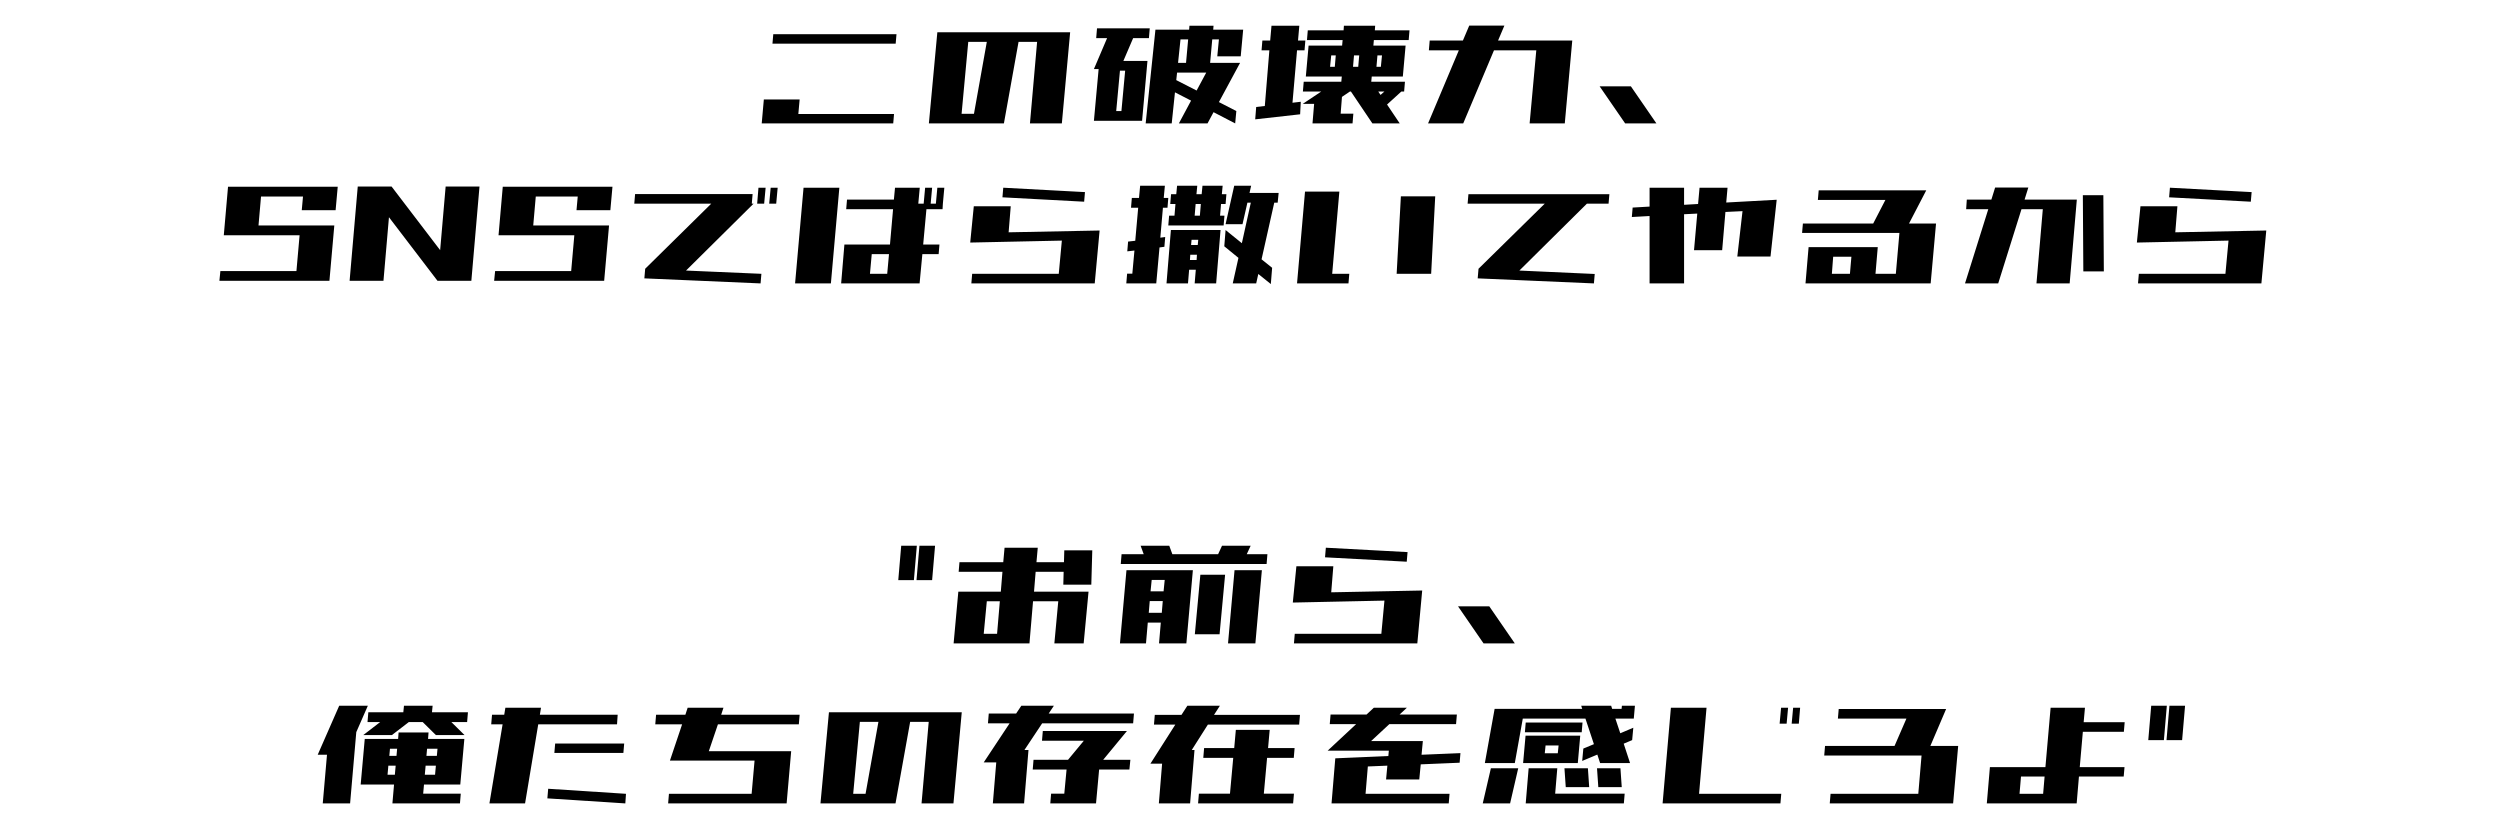 <svg width="375" height="126" viewBox="0 0 375 126" fill="none" xmlns="http://www.w3.org/2000/svg">
<path d="M115.869 6.549L115.991 5.133H134.473L134.351 6.549H115.869ZM134.106 17.096L133.984 18.512H114.258L114.575 14.923H119.946L119.751 17.096H134.106ZM139.331 18.512L140.601 4.84H160.522L159.277 18.512H154.492L155.566 6.28H152.783L150.586 18.512H139.331ZM148.022 6.28H145.239L144.238 17.071H146.094L148.022 6.28ZM171.851 18.512L173.315 4.449H173.828H177.222H178.369L178.418 3.863H182.031L181.982 4.449H182.959H185.938H186.475L186.108 8.453H182.593L182.837 5.914H181.836L181.519 9.43H181.714H186.011L182.837 15.313L185.449 16.656L185.278 18.512L182.031 16.827L181.128 18.512H176.831L178.662 15.094L176.245 13.849L175.757 18.512H171.851ZM164.429 5.719L164.551 4.254H172.461L172.339 5.719H169.971L168.506 9.137H168.896H171.948H172.119L171.313 18.121H170.654H168.091H167.31H164.502H164.087L164.795 10.357H164.087L166.064 5.719H164.429ZM177.783 10.895H176.562L176.44 12.018L179.492 13.58L180.933 10.895H177.783ZM178.223 5.914H177.075L176.709 9.43H177.905L178.223 5.914ZM167.432 16.656H168.213L168.774 10.602H167.993L167.432 16.656ZM196.045 6.012L196.167 4.547H201.538L201.587 3.863H206.274L206.226 4.547H211.426L211.304 6.012H206.079L206.006 6.842H207.422H210.498H210.84L210.425 11.48H210.107H207.007H205.762L205.688 12.262H210.742L210.62 13.727H210.205L208.057 15.68L209.961 18.512H205.859L202.637 13.727H202.49L201.294 14.532L201.099 17.047H203.003L202.881 18.512H200.977H196.875L197.119 15.582H195.41L198.193 13.727H195.435L195.557 12.262H201.196L201.27 11.48H199.39H196.509H195.874L196.289 6.842H196.899H199.805H201.318L201.392 6.012H196.045ZM189.233 7.55L189.355 6.085H190.527L190.723 3.863H194.897L194.702 6.085H195.801L195.679 7.55H194.556L193.872 15.411L195.117 15.265L195.02 17.145L188.281 17.901L188.428 16.046L189.722 15.899L190.405 7.55H189.233ZM199.512 10.016H200.22L200.366 8.307H199.683L199.512 10.016ZM207.3 8.307H206.616L206.47 10.016H207.129L207.3 8.307ZM203.101 8.307L202.954 10.016H203.735L203.882 8.307H203.101ZM206.738 13.727L207.08 14.239L207.666 13.727H206.738ZM214.331 7.55L214.453 6.085H219.434L220.386 3.839H225.659L224.707 6.085H230.566H235.84L234.717 18.512H229.443L230.444 7.55H224.097L219.482 18.512H214.209L218.823 7.55H214.331ZM243.774 18.512L239.941 12.945H244.629L248.462 18.512H243.774ZM33.911 35.285L34.033 33.82H49.78L49.658 35.285H33.911ZM34.399 29.475L34.522 28.01H50.269L50.147 29.475H34.399ZM33.569 35.285L34.204 28.01H39.282L38.648 35.285H33.569ZM44.336 42.121L45.068 33.82H50.147L49.414 42.121H44.336ZM32.91 42.121L33.057 40.656H49.536L49.414 42.121H32.91ZM45.264 31.525L45.581 28.01H50.659L50.342 31.525H45.264ZM52.441 42.121L53.662 27.985H58.74L57.52 42.121H52.441ZM65.625 42.121L66.846 27.985H71.924L70.703 42.121H65.625ZM65.625 42.121L54.834 27.985H58.74L69.531 42.121H65.625ZM75.122 35.285L75.244 33.82H90.991L90.869 35.285H75.122ZM75.61 29.475L75.732 28.01H91.48L91.357 29.475H75.61ZM74.78 35.285L75.415 28.01H80.493L79.858 35.285H74.78ZM85.547 42.121L86.279 33.82H91.357L90.625 42.121H85.547ZM74.121 42.121L74.268 40.656H90.747L90.625 42.121H74.121ZM86.475 31.525L86.792 28.01H91.87L91.553 31.525H86.475ZM95.142 30.549L95.264 29.108H112.891L112.769 30.549H113.037L102.905 40.583L114.209 41.071L114.087 42.512L96.655 41.755L96.777 40.315L106.689 30.549H95.142ZM116.431 30.549H115.381L115.601 28.156H116.65L116.431 30.549ZM114.624 30.549H113.574L113.77 28.156H114.844L114.624 30.549ZM126.929 31.379L127.051 29.939H134.082L134.253 28.156H137.964L137.744 30.549H138.55L138.77 28.156H139.819L139.6 30.549H140.381L140.601 28.156H141.65L141.431 30.549L141.382 31.379H138.965L138.477 36.677H140.918L140.796 38.117H138.354L137.939 42.512H126.172L126.66 36.677H133.496L133.96 31.379H126.929ZM119.263 42.512L120.532 28.156H125.903L124.634 42.512H119.263ZM133.081 41.071L133.35 38.117H130.762L130.493 41.071H133.081ZM150.366 29.597L150.488 28.156L162.744 28.815L162.622 30.256L150.366 29.597ZM145.703 42.512L145.825 41.071H158.813L159.277 36.091L145.532 36.384L146.069 30.939H151.611L151.294 34.846L164.941 34.577L164.209 42.512H145.703ZM183.838 33.625L185.132 27.863H187.671L187.427 28.938H191.797L191.65 30.402H191.138L189.233 38.898L190.82 40.168L190.625 42.609L188.745 41.096L188.428 42.512H184.912L185.767 38.679L183.643 36.945L183.838 34.504L186.279 36.481L187.622 30.402H187.109L186.377 33.625H183.838ZM175.244 33.82L175.366 32.355H176.172L176.318 30.598H175.537L175.659 29.133H176.44L176.562 27.863H179.59L179.468 29.133H180.249L180.371 27.863H183.398L183.276 29.133H183.96L183.838 30.598H183.154L183.008 32.355H183.667L183.545 33.82H175.244ZM174.976 42.512L175.635 34.504H178.857H179.858H183.081L182.422 42.512H179.199L179.37 40.461H178.369L178.198 42.512H174.976ZM169.653 31.159L169.775 29.694H170.85L171.021 27.863H174.731L174.561 29.694H175.244L175.122 31.159H174.438L174.048 35.651L174.78 35.554L174.658 37.019L173.926 37.116L173.438 42.512H172.778H169.727H168.945L169.067 41.047H169.849L170.166 37.58L169.092 37.702L169.214 36.237L170.288 36.115L170.728 31.159H169.653ZM179.98 32.355L180.127 30.598H179.346L179.199 32.355H179.98ZM178.662 36.75H179.663L179.736 35.969H178.735L178.662 36.75ZM178.491 38.996H179.492L179.541 38.215H178.54L178.491 38.996ZM194.556 42.512L195.752 28.742H200.903L199.829 41.071H202.393L202.271 42.512H194.556ZM209.497 41.071L210.132 29.45H215.283L214.673 41.071H209.497ZM220.142 30.549L220.264 29.133H241.406L241.284 30.549H238.037L227.905 40.583L239.209 41.096L239.087 42.512L221.655 41.755L221.777 40.315L231.714 30.549H220.142ZM247.437 42.512V32.404L244.775 32.551L244.897 31.135L247.437 30.988V28.156H252.612V30.72L254.712 30.598L254.932 28.156H259.131L258.936 30.378L266.504 29.963L265.576 38.483H260.596L261.377 31.672L258.813 31.794L258.325 37.531H254.102L254.59 32.038L252.612 32.136V42.512H247.437ZM272.681 29.987L272.803 28.547H288.94L286.353 33.527H290.405L289.6 42.512H270.825L271.289 37.067H281.665L281.323 41.071H284.375L284.912 34.943H270.312L270.435 33.527H280.981L282.812 29.987H272.681ZM277.49 41.071L277.71 38.508H274.976L274.78 41.071H277.49ZM294.922 31.379L295.02 29.939H298.706L299.268 28.132H304.248L303.687 29.939H311.523L310.449 42.512H305.469L306.421 31.379H303.223L299.731 42.512H294.751L298.242 31.379H294.922ZM312.5 40.705L312.427 29.279H315.503L315.576 40.705H312.5ZM325.366 29.597L325.488 28.156L337.744 28.815L337.622 30.256L325.366 29.597ZM320.703 42.512L320.825 41.071H333.813L334.277 36.091L320.532 36.384L321.069 30.939H326.611L326.294 34.846L339.941 34.577L339.209 42.512H320.703Z" fill="black"/>
<path d="M134.741 87.015L135.181 81.863H137.524L137.085 87.015H134.741ZM137.476 87.015L137.915 81.863H140.259L139.819 87.015H137.476ZM143.799 85.769L143.921 84.329H150.488L150.684 82.156H155.664L155.469 84.329H159.595L159.644 82.547H163.843L163.696 87.698H159.497L159.546 85.769H155.347L155.103 88.748H163.281L162.549 96.512H158.154L158.74 90.189H154.956L154.419 96.512H143.042L143.75 88.748H150.122L150.366 85.769H143.799ZM149.561 95.071L149.976 90.189H148.022L147.559 95.071H149.561ZM168.115 84.598L168.237 83.133H171.558L171.094 81.863H175.391L175.854 83.133H182.715L183.301 81.863H187.598L187.012 83.133H190.112L189.99 84.598H168.115ZM167.993 96.512L168.97 85.525H172.876H174.829H178.931L177.954 96.512H173.853L174.121 93.387H172.168L171.899 96.512H167.993ZM184.204 96.512L185.181 85.525H189.282L188.306 96.512H184.204ZM179.224 95.144L180.054 86.209H183.765L182.935 95.144H179.224ZM172.754 86.99L172.583 88.699H174.536L174.707 86.99H172.754ZM172.314 91.922H174.268L174.414 90.164H172.461L172.314 91.922ZM198.755 83.597L198.877 82.156L211.133 82.815L211.011 84.256L198.755 83.597ZM194.092 96.512L194.214 95.071H207.202L207.666 90.091L193.921 90.384L194.458 84.939H200L199.683 88.846L213.33 88.577L212.598 96.512H194.092ZM222.534 96.512L218.701 90.945H223.389L227.222 96.512H222.534ZM47.656 113.212L50.879 105.863H55.176L53.442 109.818L52.515 120.512H48.413L49.048 113.212H47.656ZM55.127 108.305L55.249 106.84H60.498L60.596 105.863H64.893L64.795 106.84H70.19L70.068 108.305H67.7L69.678 110.258H65.381L63.403 108.305H61.328L58.789 110.258H54.492L57.031 108.305H55.127ZM58.862 120.512L59.106 117.68H58.008H54.102L54.712 110.844H58.618H59.717L59.79 109.867H64.282L64.209 110.844H65.747H69.653L69.043 117.68H65.137H63.599L63.477 119.047H69.116L68.994 120.512H63.355H59.375H58.862ZM64.062 112.309L63.965 113.383H65.527L65.625 112.309H64.062ZM58.496 112.309L58.398 113.383H59.473L59.57 112.309H58.496ZM58.13 116.215H59.228L59.351 114.848H58.252L58.13 116.215ZM63.843 114.848L63.721 116.215H65.259L65.381 114.848H63.843ZM73.682 108.646L73.804 107.206H75.635L75.806 106.156H81.152L80.981 107.206H92.651L92.554 108.646H80.737L78.76 120.512H73.413L75.391 108.646H73.682ZM82.105 119.755L82.227 118.314L93.897 119.071L93.799 120.512L82.105 119.755ZM83.154 112.943L83.276 111.527H93.628L93.506 112.943H83.154ZM98.291 108.646L98.413 107.206H102.808L103.149 106.156H108.521L108.179 107.206H119.946L119.824 108.646H107.69L106.323 112.675H118.677L117.993 120.512H100.22L100.342 119.071H112.744L113.184 114.091H100.488L102.319 108.646H98.291ZM123.071 120.512L124.341 106.84H144.263L143.018 120.512H138.232L139.307 108.28H136.523L134.326 120.512H123.071ZM131.763 108.28H128.979L127.979 119.071H129.834L131.763 108.28ZM147.559 114.359L151.44 108.5H148.193L148.315 107.035H152.417L153.198 105.863H158.081L157.3 107.035H170.093L169.971 108.5H156.323L153.662 112.504H154.272L153.613 120.512H148.926L149.438 114.359H147.559ZM156.299 111.112L156.421 109.647H163.77H168.848H169.043L165.479 113.969H169.556L169.409 115.434H164.868L164.404 120.512H164.111H159.521H157.544L157.666 119.047H159.644L159.985 115.434H154.907L155.029 113.969H160.205L162.573 111.112H156.299ZM172.559 114.555L176.294 108.695H173.096L173.218 107.23H177.222L178.101 105.863H182.983L182.104 107.23H194.995L194.873 108.695H181.177L178.76 112.504H179.175L178.516 120.512H173.828L174.316 114.555H172.559ZM180.493 113.676L180.615 112.211H185.132L185.376 109.477H190.454L190.21 112.211H194.189L194.067 113.676H190.063L189.575 119.047H194.092L193.97 120.512H189.453H184.375H179.712L179.834 119.047H184.497L184.985 113.676H180.493ZM199.463 108.622L199.585 107.182H204.98L206.079 106.156H211.035L209.937 107.182H218.53L218.408 108.622H208.398L205.664 111.161H213.428L213.232 113.212L219.067 112.968L218.945 114.408L213.11 114.652L212.891 116.923H207.91L208.105 114.848L205.176 114.97L204.834 119.071H217.432L217.31 120.512H199.731L200.293 113.749L208.252 113.407L208.325 112.602H199.146L203.418 108.622H199.463ZM222.729 114.457L224.194 106.327H226.514H228.687H237.329L237.183 105.863H241.675L241.821 106.327H243.237L243.286 105.863H245.239L245.068 107.792H243.115H242.31L243.042 109.989L244.995 109.159L244.824 111.015L243.555 111.552L244.507 114.457H240.015L239.6 113.188L237.329 114.14L237.5 112.284L239.087 111.625L237.817 107.792H228.418L227.222 114.457H222.729ZM222.412 120.512L223.633 115.238H227.734L226.514 120.512H222.412ZM228.857 120.512L229.297 115.238H233.594L233.276 119.047H243.701L243.579 120.512H233.154H229.053H228.857ZM234.863 118.07L234.668 115.238H238.184L238.379 118.07H234.863ZM239.746 118.07L239.551 115.238H243.066L243.262 118.07H239.746ZM228.735 109.843L228.857 108.378H237.378L237.256 109.843H228.735ZM228.467 114.457L228.833 110.355H229.736H231.958H233.911H236.865H237.036L236.67 114.457H236.011H233.545H231.592H228.882H228.467ZM231.714 112.992H233.667L233.789 111.82H231.836L231.714 112.992ZM249.39 120.512L250.635 106.156H255.981L254.858 119.071H267.188L267.065 120.512H249.39ZM269.824 108.549H268.75L268.97 106.156H270.02L269.824 108.549ZM267.993 108.549H266.943L267.163 106.156H268.213L267.993 108.549ZM275.684 107.792L275.806 106.352H291.919L289.551 111.894H293.726L292.969 120.512H274.463L274.585 119.071H287.744L288.232 113.334H273.633L273.755 111.894H284.18L285.962 107.792H275.684ZM298.022 120.512L298.486 115.067H306.812L307.593 106.156H312.744L312.549 108.329H318.701L318.579 109.77H312.427L311.963 115.067H318.677L318.555 116.483H311.841L311.499 120.512H298.022ZM306.47 119.071L306.689 116.483H303.149L302.93 119.071H306.47ZM322.241 111.015L322.681 105.863H325.024L324.585 111.015H322.241ZM324.976 111.015L325.415 105.863H327.759L327.319 111.015H324.976Z" fill="black"/>
</svg>
